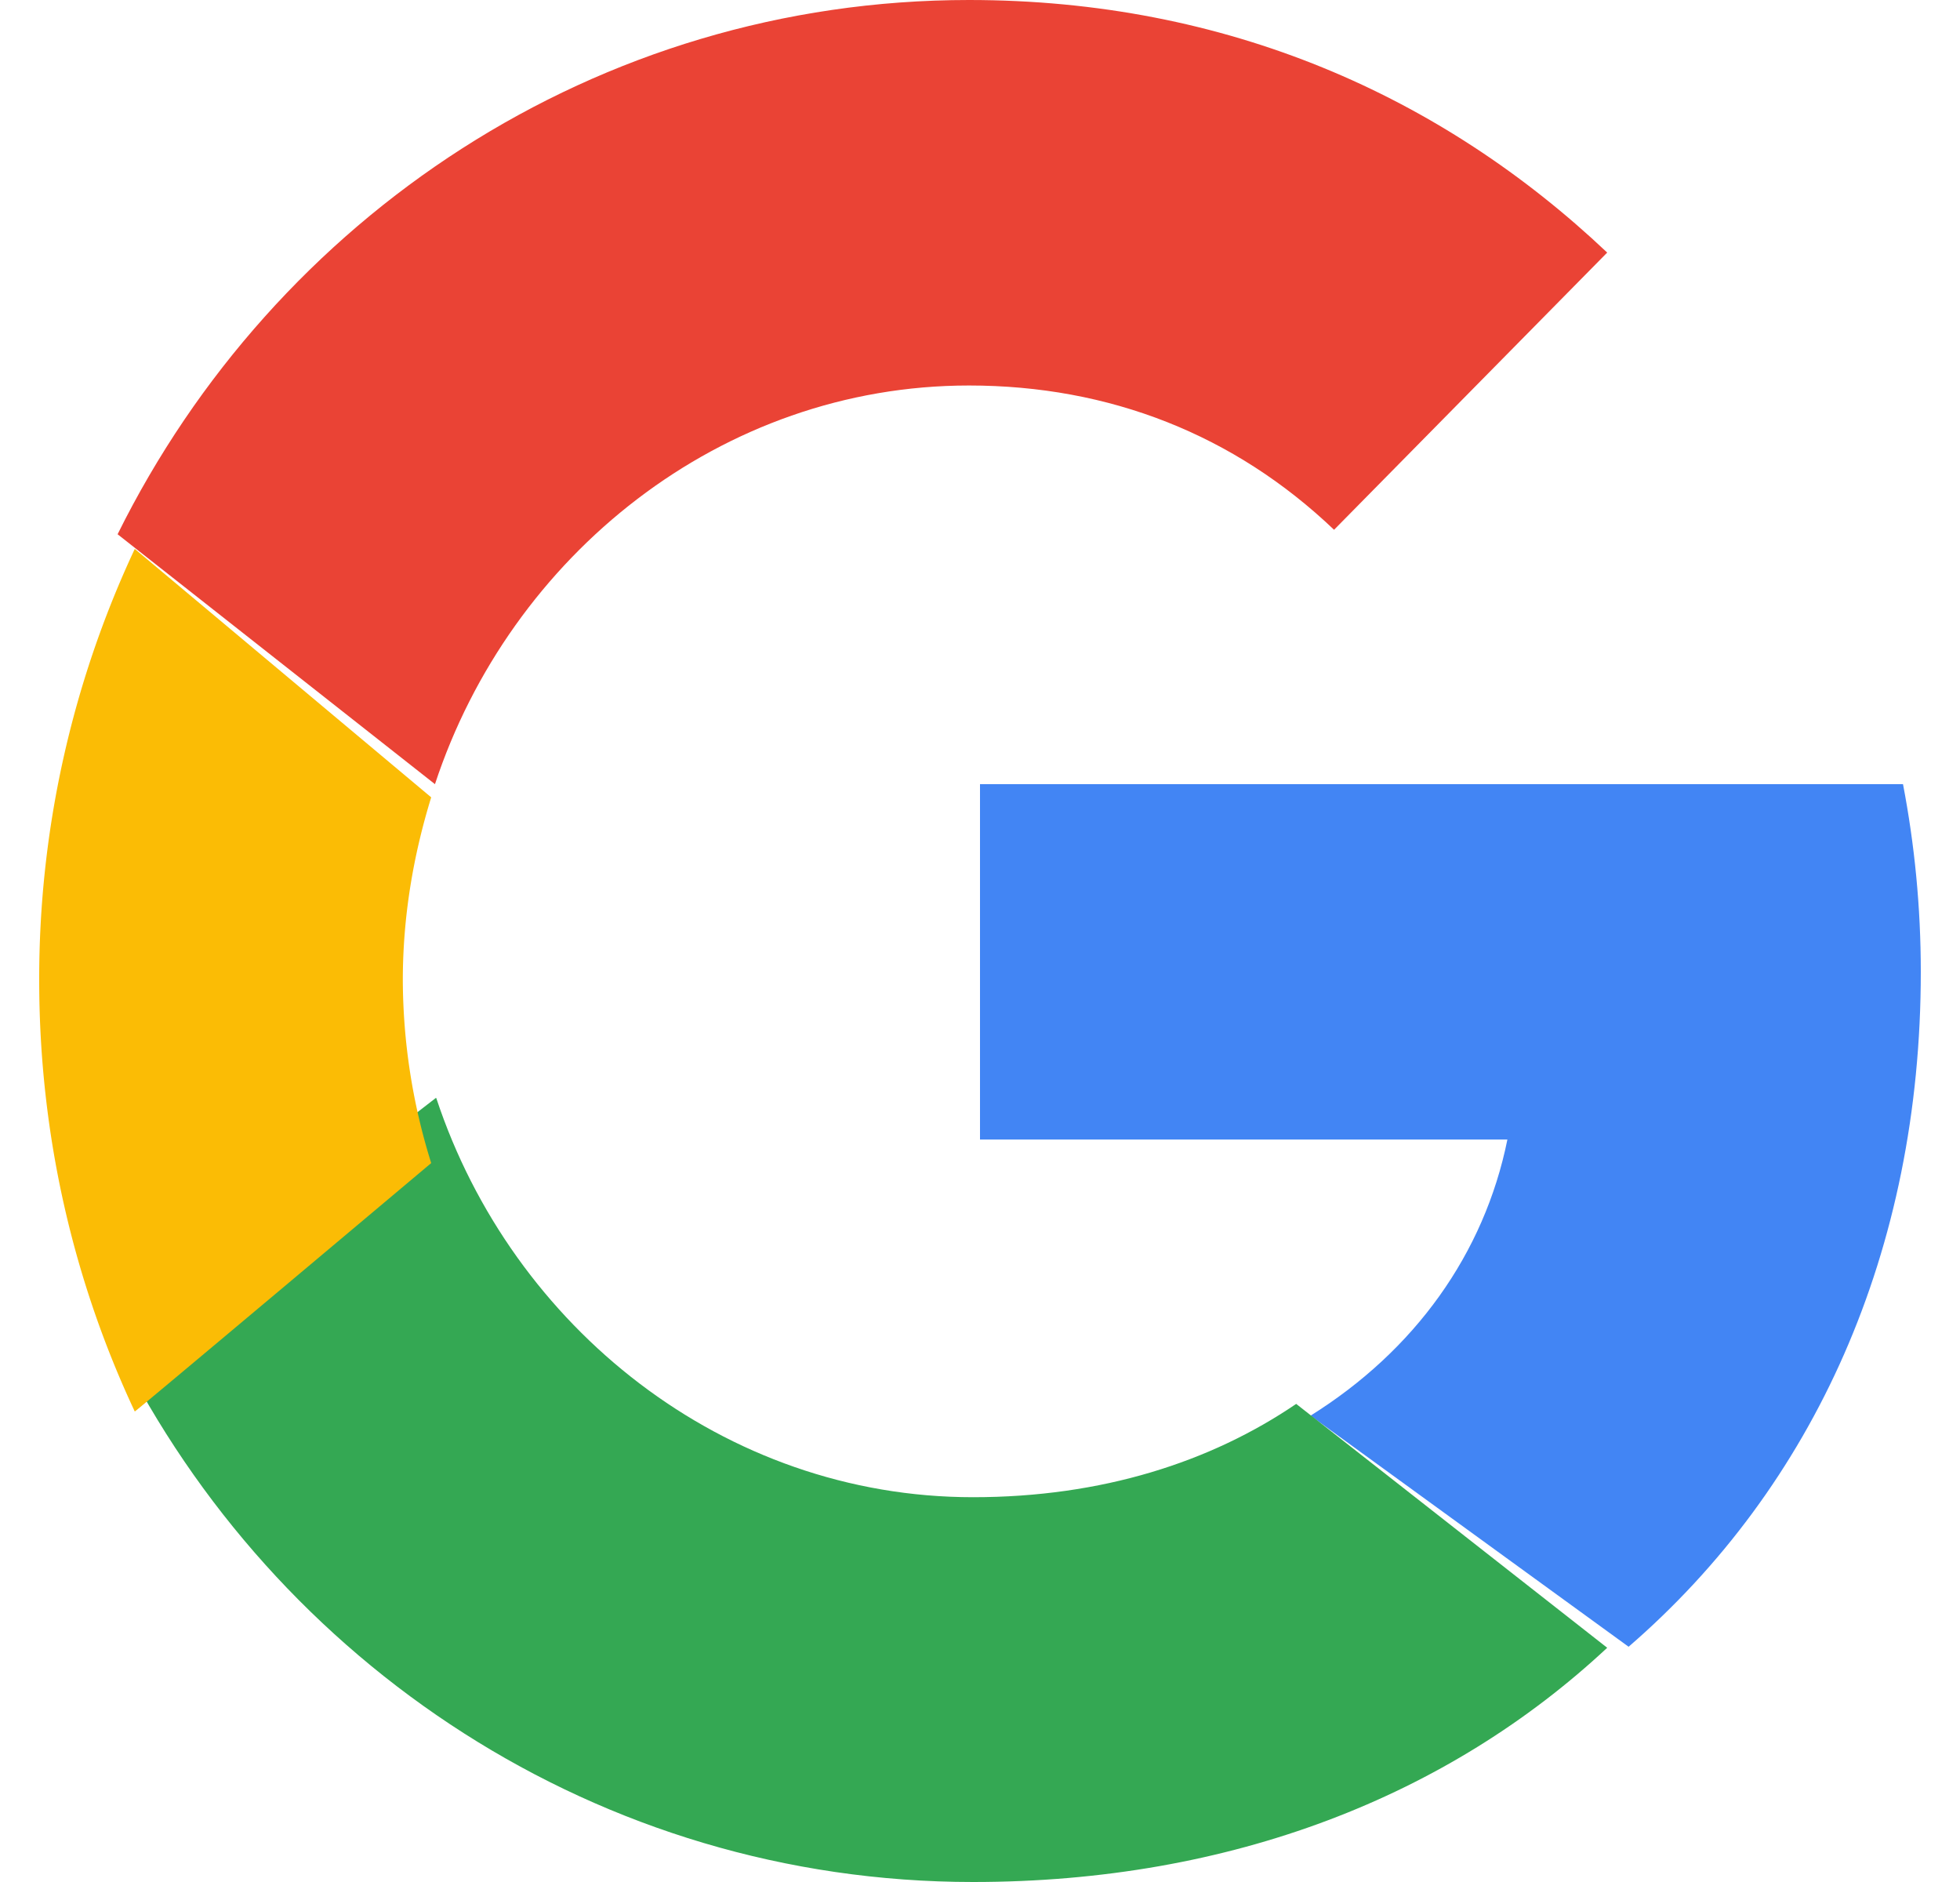 <svg width="25" height="24" fill="none" xmlns="http://www.w3.org/2000/svg"><path d="M12.5 10v4.532h6.727c-.295 1.457-1.182 2.691-2.511 3.521L20.773 21c2.363-2.043 3.727-5.043 3.727-8.606 0-.83-.08-1.628-.227-2.394H12.5Z" fill="#4285F4"/><path d="m5.561 14-.894.692L1.5 17.185C3.511 21.215 7.633 24 12.411 24c3.3 0 6.067-1.1 8.089-2.987l-3.967-3.11c-1.089.741-2.478 1.19-4.122 1.19-3.178 0-5.878-2.167-6.845-5.086L5.561 14Z" fill="#34A853"/><path d="M1.719 7A12.913 12.913 0 0 0 .5 12.5c0 1.986.444 3.849 1.219 5.5 0 .011 3.781-3.168 3.781-3.168a7.888 7.888 0 0 1-.362-2.332c0-.815.135-1.596.362-2.332L1.719 7Z" fill="#FBBC05"/><path d="M12.36 4.916c1.792 0 3.385.628 4.656 1.84L20.5 3.221C18.388 1.223 15.645 0 12.36 0 7.605 0 3.502 2.772 1.5 6.813L5.548 10c.962-2.918 3.65-5.084 6.812-5.084Z" fill="#EA4335"/></svg>